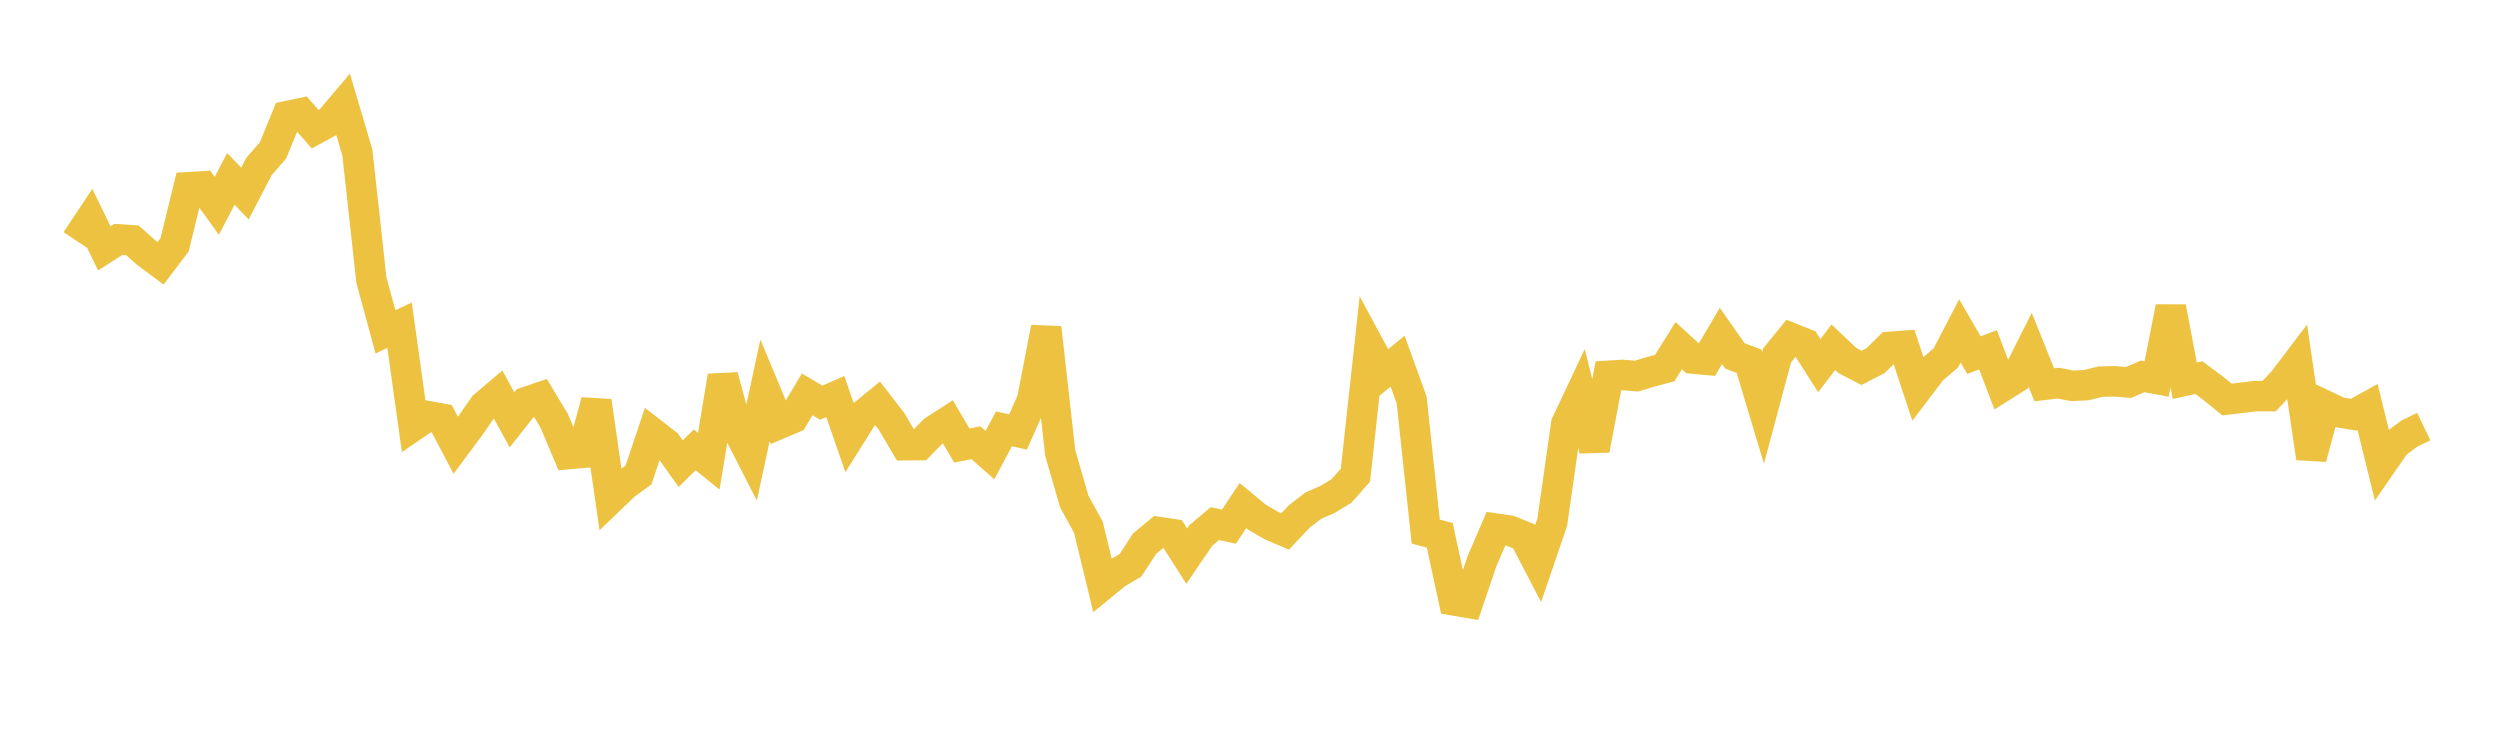 <svg width="164" height="48" xmlns="http://www.w3.org/2000/svg" xmlns:xlink="http://www.w3.org/1999/xlink"><path fill="none" stroke="rgb(237,194,64)" stroke-width="2" d="M5,15.784L5.922,14.396L6.844,16.293L7.766,15.705L8.689,15.768L9.611,16.589L10.533,17.274L11.455,16.056L12.377,12.28L13.299,12.223L14.222,13.504L15.144,11.735L16.066,12.697L16.988,10.924L17.91,9.862L18.832,7.618L19.754,7.427L20.677,8.478L21.599,7.977L22.521,6.89L23.443,10.007L24.365,18.382L25.287,21.771L26.21,21.33L27.132,27.924L28.054,27.296L28.976,27.465L29.898,29.211L30.82,27.967L31.743,26.643L32.665,25.86L33.587,27.546L34.509,26.381L35.431,26.066L36.353,27.599L37.275,29.788L38.198,29.707L39.12,26.317L40.042,32.717L40.964,31.831L41.886,31.158L42.808,28.409L43.731,29.123L44.653,30.412L45.575,29.511L46.497,30.259L47.419,24.672L48.341,28.08L49.263,29.885L50.186,25.601L51.108,27.811L52.03,27.419L52.952,25.868L53.874,26.415L54.796,26.015L55.719,28.677L56.641,27.207L57.563,26.453L58.485,27.643L59.407,29.207L60.329,29.199L61.251,28.256L62.174,27.661L63.096,29.226L64.018,29.042L64.94,29.856L65.862,28.13L66.784,28.34L67.707,26.255L68.629,21.5L69.551,29.714L70.473,32.905L71.395,34.576L72.317,38.378L73.24,37.624L74.162,37.08L75.084,35.664L76.006,34.899L76.928,35.039L77.85,36.481L78.772,35.127L79.695,34.35L80.617,34.546L81.539,33.165L82.461,33.929L83.383,34.468L84.305,34.864L85.228,33.883L86.15,33.171L87.072,32.772L87.994,32.213L88.916,31.172L89.838,22.739L90.76,24.449L91.683,23.691L92.605,26.237L93.527,34.871L94.449,35.119L95.371,39.387L96.293,39.543L97.216,36.82L98.138,34.679L99.06,34.817L99.982,35.193L100.904,36.962L101.826,34.266L102.749,27.803L103.671,25.852L104.593,29.509L105.515,24.652L106.437,24.596L107.359,24.672L108.281,24.391L109.204,24.149L110.126,22.675L111.048,23.519L111.97,23.605L112.892,22.038L113.814,23.353L114.737,23.692L115.659,26.76L116.581,23.31L117.503,22.175L118.425,22.543L119.347,23.988L120.269,22.779L121.192,23.653L122.114,24.132L123.036,23.66L123.958,22.755L124.88,22.686L125.802,25.482L126.725,24.266L127.647,23.48L128.569,21.708L129.491,23.295L130.413,22.946L131.335,25.366L132.257,24.786L133.18,22.949L134.102,25.242L135.024,25.134L135.946,25.309L136.868,25.267L137.79,25.034L138.713,25.016L139.635,25.089L140.557,24.69L141.479,24.861L142.401,20.152L143.323,24.977L144.246,24.775L145.168,25.459L146.09,26.208L147.012,26.099L147.934,25.984L148.856,25.983L149.778,25.006L150.701,23.79L151.623,30.043L152.545,26.614L153.467,27.05L154.389,27.206L155.311,26.696L156.234,30.439L157.156,29.107L158.078,28.43L159,27.986"></path></svg>